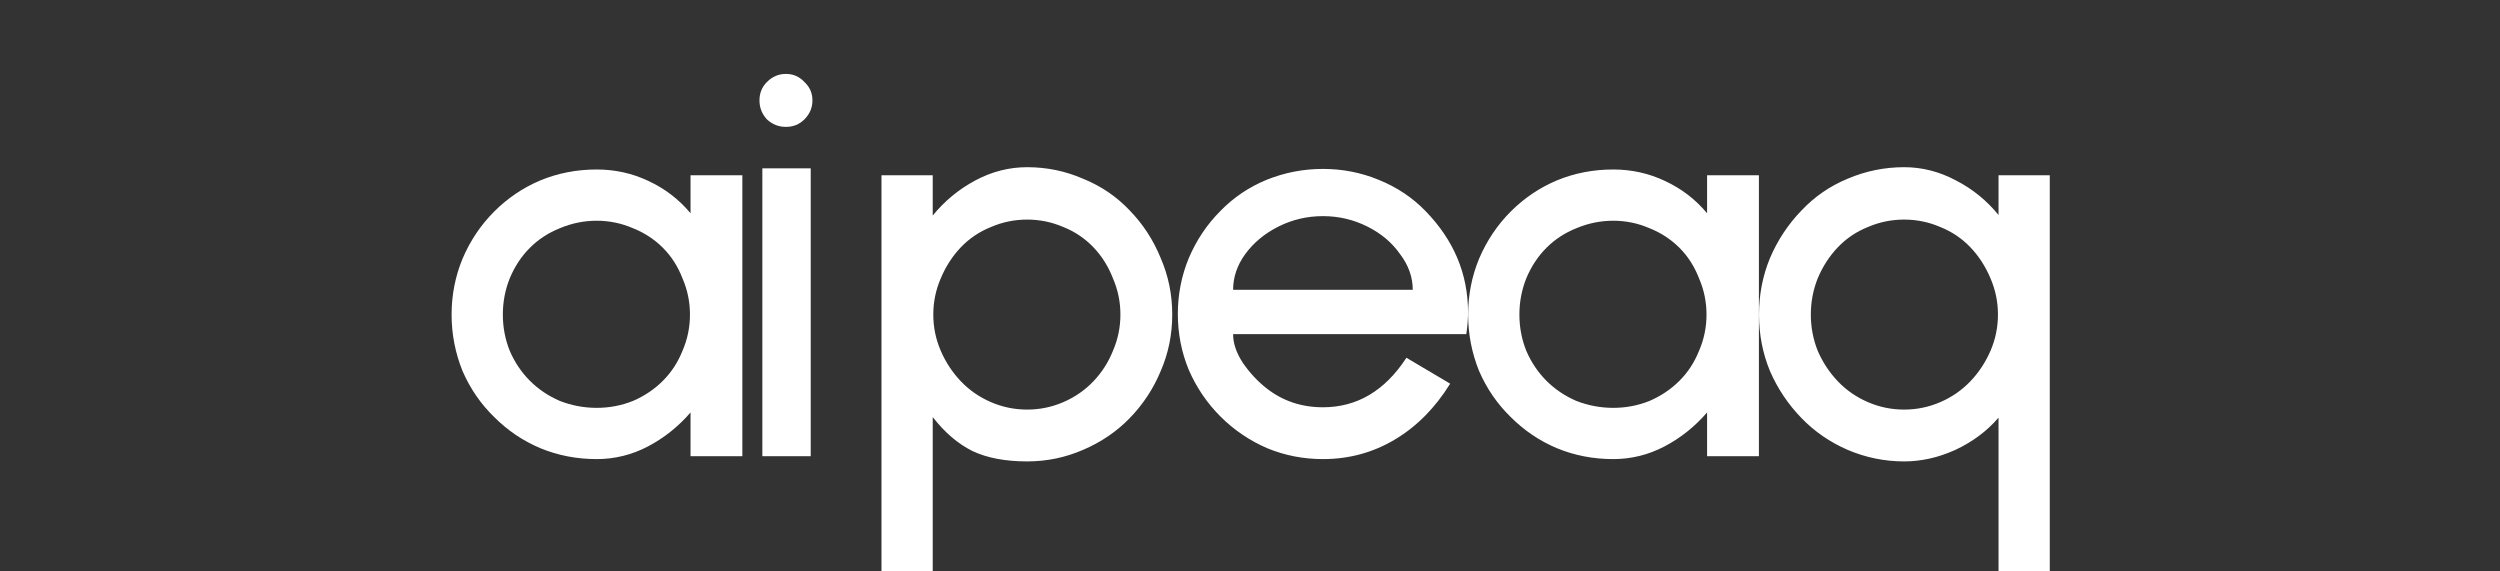 <svg width="210" height="48" viewBox="0 0 210 48" fill="none" xmlns="http://www.w3.org/2000/svg">
<rect x="0" y="0" width="210" height="48" fill="#333333" stroke="none"/>
<g clip-path="url(#clip0_10191_94892)">
<path d="M58.005 38.322V34.647C56.974 35.84 55.781 36.791 54.427 37.5C53.072 38.209 51.638 38.564 50.122 38.564C48.446 38.564 46.866 38.258 45.383 37.645C43.932 37.033 42.642 36.162 41.514 35.033C40.385 33.937 39.498 32.648 38.853 31.164C38.241 29.649 37.934 28.069 37.934 26.425C37.934 24.78 38.241 23.217 38.853 21.733C39.498 20.218 40.385 18.896 41.514 17.768C42.642 16.639 43.932 15.769 45.383 15.156C46.866 14.543 48.446 14.237 50.122 14.237C51.67 14.237 53.121 14.56 54.475 15.204C55.861 15.849 57.038 16.752 58.005 17.913V14.721H62.358V38.322H58.005ZM50.122 18.541C49.058 18.541 48.026 18.751 47.027 19.17C46.06 19.557 45.221 20.105 44.512 20.815C43.803 21.524 43.238 22.378 42.819 23.378C42.432 24.345 42.239 25.361 42.239 26.425C42.239 27.489 42.432 28.504 42.819 29.472C43.238 30.439 43.803 31.277 44.512 31.987C45.221 32.696 46.06 33.26 47.027 33.679C48.026 34.066 49.058 34.26 50.122 34.26C51.186 34.26 52.202 34.066 53.169 33.679C54.136 33.26 54.975 32.696 55.684 31.987C56.393 31.277 56.941 30.439 57.328 29.472C57.748 28.504 57.957 27.489 57.957 26.425C57.957 25.361 57.748 24.345 57.328 23.378C56.941 22.378 56.393 21.524 55.684 20.815C54.975 20.105 54.136 19.557 53.169 19.17C52.202 18.751 51.186 18.541 50.122 18.541ZM66.021 10.658C65.408 10.658 64.876 10.449 64.425 10.03C64.005 9.578 63.796 9.046 63.796 8.433C63.796 7.821 64.005 7.305 64.425 6.886C64.876 6.434 65.408 6.209 66.021 6.209C66.633 6.209 67.149 6.434 67.568 6.886C68.02 7.305 68.245 7.821 68.245 8.433C68.245 9.046 68.02 9.578 67.568 10.03C67.149 10.449 66.633 10.658 66.021 10.658ZM64.038 38.322V14.14H68.1V38.322H64.038Z" fill="white"/>
<path d="M86.28 38.758C84.442 38.758 82.911 38.467 81.686 37.887C80.46 37.274 79.348 36.323 78.349 35.033V48.624H74.044V14.721H78.349V18.106C79.348 16.881 80.541 15.898 81.927 15.156C83.314 14.415 84.765 14.044 86.28 14.044C87.925 14.044 89.488 14.366 90.972 15.011C92.487 15.624 93.793 16.51 94.889 17.671C96.017 18.832 96.888 20.17 97.501 21.685C98.145 23.168 98.468 24.748 98.468 26.425C98.468 28.101 98.145 29.681 97.501 31.164C96.888 32.648 96.017 33.969 94.889 35.13C93.793 36.259 92.487 37.145 90.972 37.79C89.488 38.435 87.925 38.758 86.28 38.758ZM86.28 18.445C85.216 18.445 84.201 18.654 83.233 19.073C82.266 19.46 81.428 20.025 80.718 20.766C80.009 21.508 79.445 22.378 79.026 23.378C78.606 24.345 78.397 25.361 78.397 26.425C78.397 27.489 78.606 28.504 79.026 29.472C79.445 30.439 80.009 31.293 80.718 32.035C81.428 32.777 82.266 33.357 83.233 33.776C84.201 34.195 85.216 34.405 86.28 34.405C87.344 34.405 88.36 34.195 89.327 33.776C90.294 33.357 91.133 32.777 91.842 32.035C92.551 31.293 93.1 30.439 93.486 29.472C93.906 28.504 94.115 27.489 94.115 26.425C94.115 25.361 93.906 24.345 93.486 23.378C93.1 22.378 92.551 21.508 91.842 20.766C91.133 20.025 90.294 19.46 89.327 19.073C88.36 18.654 87.344 18.445 86.28 18.445ZM103.581 28.069C103.581 28.843 103.855 29.649 104.403 30.487C104.984 31.326 105.645 32.035 106.386 32.615C107.74 33.679 109.32 34.211 111.126 34.211C113.996 34.211 116.333 32.825 118.139 30.052L121.814 32.228C120.557 34.26 119.009 35.824 117.171 36.92C115.334 38.016 113.318 38.564 111.126 38.564C109.482 38.564 107.918 38.258 106.435 37.645C104.951 37 103.646 36.114 102.517 34.985C101.389 33.857 100.502 32.551 99.857 31.068C99.245 29.585 98.938 28.021 98.938 26.376C98.938 24.732 99.245 23.168 99.857 21.685C100.502 20.17 101.389 18.848 102.517 17.719C103.613 16.591 104.903 15.72 106.386 15.108C107.902 14.495 109.482 14.189 111.126 14.189C112.77 14.189 114.334 14.495 115.817 15.108C117.333 15.72 118.638 16.591 119.735 17.719C122.121 20.17 123.314 23.007 123.314 26.231C123.314 26.812 123.265 27.424 123.168 28.069H103.581ZM111.126 18.155C109.804 18.155 108.563 18.445 107.402 19.025C106.241 19.605 105.306 20.379 104.597 21.347C103.92 22.282 103.581 23.281 103.581 24.345H118.671C118.671 23.281 118.316 22.282 117.607 21.347C116.93 20.379 116.011 19.605 114.85 19.025C113.689 18.445 112.448 18.155 111.126 18.155ZM143.395 38.322V34.647C142.363 35.84 141.17 36.791 139.816 37.5C138.462 38.209 137.027 38.564 135.512 38.564C133.835 38.564 132.255 38.258 130.772 37.645C129.321 37.033 128.032 36.162 126.903 35.033C125.775 33.937 124.888 32.648 124.243 31.164C123.63 29.649 123.324 28.069 123.324 26.425C123.324 24.78 123.63 23.217 124.243 21.733C124.888 20.218 125.775 18.896 126.903 17.768C128.032 16.639 129.321 15.769 130.772 15.156C132.255 14.543 133.835 14.237 135.512 14.237C137.059 14.237 138.51 14.56 139.865 15.204C141.251 15.849 142.428 16.752 143.395 17.913V14.721H147.748V38.322H143.395ZM135.512 18.541C134.448 18.541 133.416 18.751 132.417 19.17C131.449 19.557 130.611 20.105 129.902 20.815C129.192 21.524 128.628 22.378 128.209 23.378C127.822 24.345 127.629 25.361 127.629 26.425C127.629 27.489 127.822 28.504 128.209 29.472C128.628 30.439 129.192 31.277 129.902 31.987C130.611 32.696 131.449 33.26 132.417 33.679C133.416 34.066 134.448 34.26 135.512 34.26C136.576 34.26 137.591 34.066 138.559 33.679C139.526 33.26 140.364 32.696 141.074 31.987C141.783 31.277 142.331 30.439 142.718 29.472C143.137 28.504 143.347 27.489 143.347 26.425C143.347 25.361 143.137 24.345 142.718 23.378C142.331 22.378 141.783 21.524 141.074 20.815C140.364 20.105 139.526 19.557 138.559 19.17C137.591 18.751 136.576 18.541 135.512 18.541ZM167.877 48.624V35.082C166.909 36.21 165.7 37.113 164.249 37.79C162.831 38.435 161.396 38.758 159.945 38.758C158.301 38.758 156.721 38.435 155.205 37.79C153.722 37.145 152.432 36.259 151.336 35.13C150.208 33.969 149.321 32.648 148.676 31.164C148.064 29.681 147.757 28.101 147.757 26.425C147.757 24.748 148.064 23.168 148.676 21.685C149.321 20.17 150.208 18.832 151.336 17.671C152.432 16.51 153.722 15.624 155.205 15.011C156.721 14.366 158.301 14.044 159.945 14.044C161.46 14.044 162.911 14.415 164.298 15.156C165.684 15.865 166.877 16.833 167.877 18.058V14.721H172.181V48.624H167.877ZM159.945 18.445C158.881 18.445 157.865 18.654 156.898 19.073C155.931 19.46 155.092 20.025 154.383 20.766C153.674 21.508 153.11 22.378 152.69 23.378C152.303 24.345 152.11 25.361 152.11 26.425C152.11 27.489 152.303 28.504 152.69 29.472C153.11 30.439 153.674 31.293 154.383 32.035C155.092 32.777 155.931 33.357 156.898 33.776C157.865 34.195 158.881 34.405 159.945 34.405C161.009 34.405 162.025 34.195 162.992 33.776C163.959 33.357 164.797 32.777 165.507 32.035C166.216 31.293 166.78 30.439 167.2 29.472C167.619 28.504 167.828 27.489 167.828 26.425C167.828 25.361 167.619 24.345 167.2 23.378C166.78 22.378 166.216 21.508 165.507 20.766C164.797 20.025 163.959 19.46 162.992 19.073C162.025 18.654 161.009 18.445 159.945 18.445Z" fill="white"/>
</g>
<defs>
<clipPath id="clip0_10191_94892">
<rect width="210" height="48" fill="white"/>
</clipPath>
</defs>
</svg>
